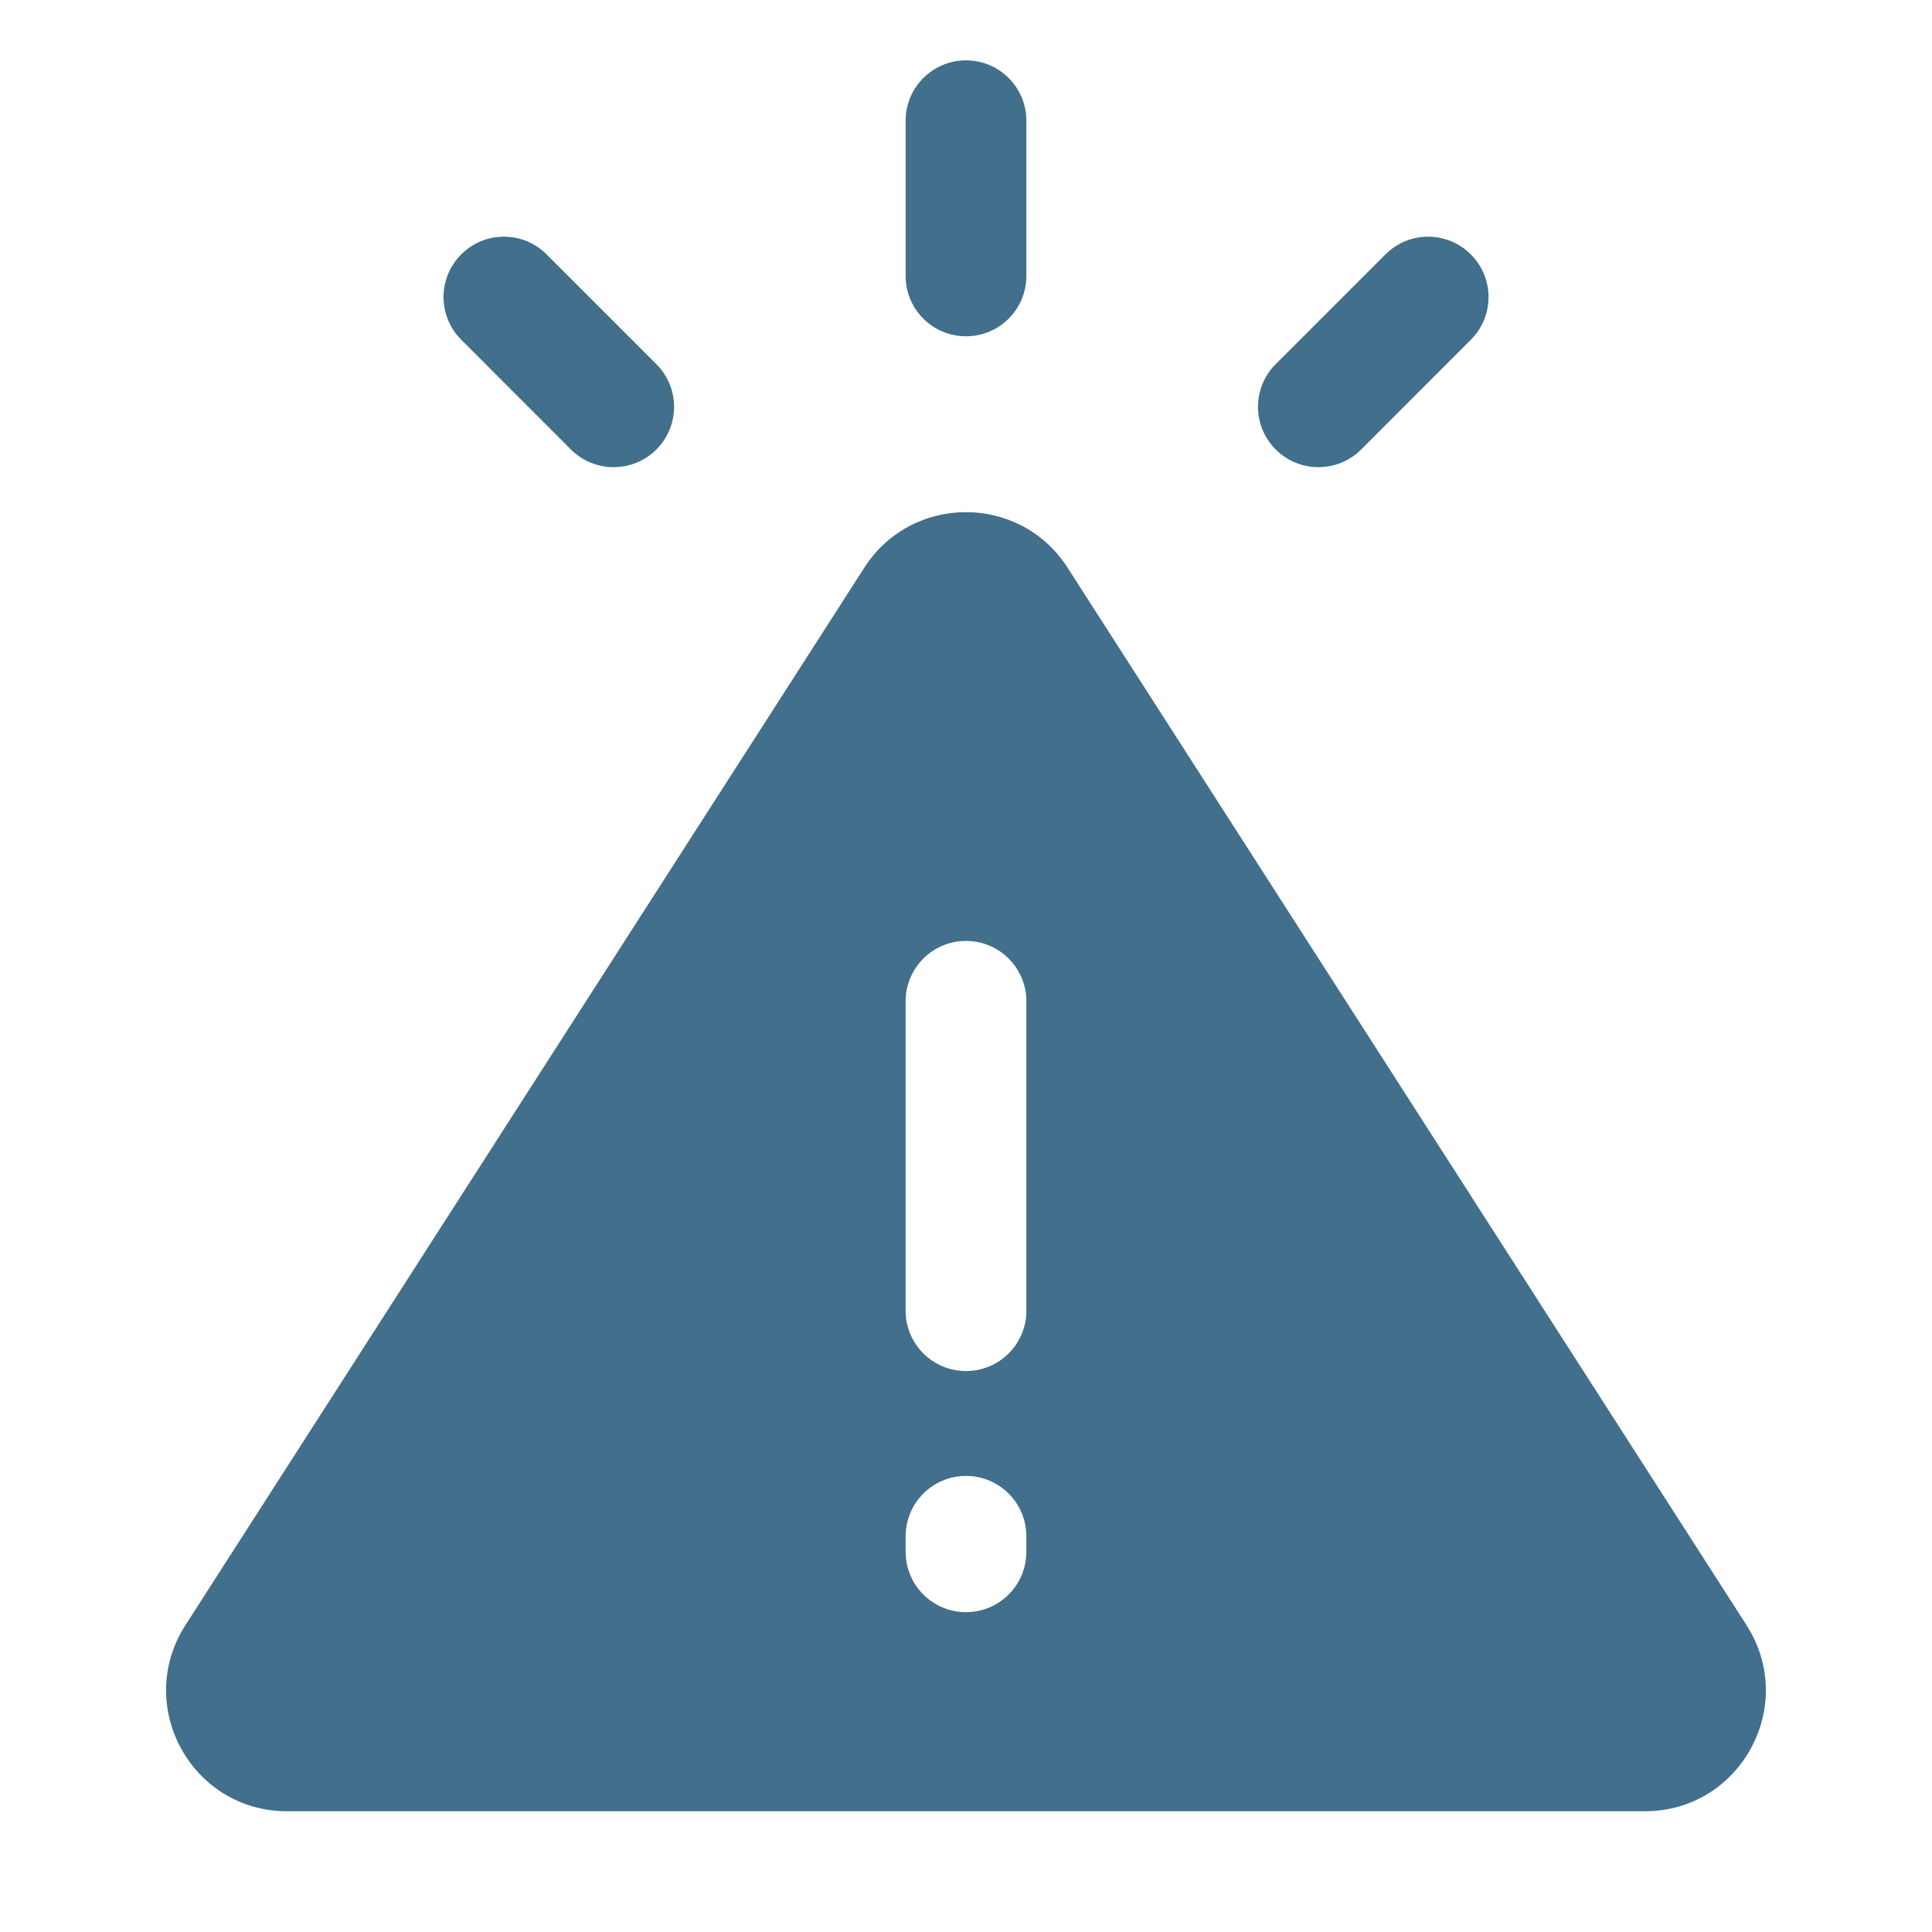 <?xml version="1.0" encoding="UTF-8"?> <svg xmlns="http://www.w3.org/2000/svg" viewBox="0 0 100 100" fill-rule="evenodd"><path d="m90.402 84.121-35.145-54.738c-2.461-3.832-8.059-3.832-10.52 0l-35.141 54.738c-2.668 4.164 0.316 9.629 5.258 9.629h70.285c4.945 0 7.93-5.465 5.262-9.629zm-37.277-3.801c0 1.727-1.398 3.125-3.125 3.125s-3.125-1.398-3.125-3.125v-0.801c0-1.727 1.398-3.125 3.125-3.125s3.125 1.398 3.125 3.125zm0-12.48c0 1.727-1.398 3.125-3.125 3.125s-3.125-1.398-3.125-3.125v-16.012c0-1.727 1.398-3.125 3.125-3.125s3.125 1.398 3.125 3.125z" fill="#416f8c"></path><path d="m50 17.406c1.727 0 3.125-1.398 3.125-3.125v-8.031c0-1.727-1.398-3.125-3.125-3.125s-3.125 1.398-3.125 3.125v8.031c0 1.727 1.398 3.125 3.125 3.125z" fill="#416f8c"></path><path d="m29.551 23.266c0.609 0.609 1.41 0.914 2.211 0.914s1.602-0.305 2.211-0.914c1.223-1.219 1.223-3.195 0-4.418l-5.68-5.68c-1.223-1.223-3.195-1.223-4.418 0-1.223 1.219-1.223 3.195 0 4.418z" fill="#416f8c"></path><path d="m68.242 24.18c0.801 0 1.602-0.305 2.211-0.914l5.676-5.68c1.223-1.223 1.223-3.199 0-4.418-1.223-1.223-3.195-1.223-4.418 0l-5.68 5.68c-1.223 1.223-1.223 3.199 0 4.418 0.609 0.609 1.41 0.914 2.211 0.914z" fill="#416f8c"></path></svg> 